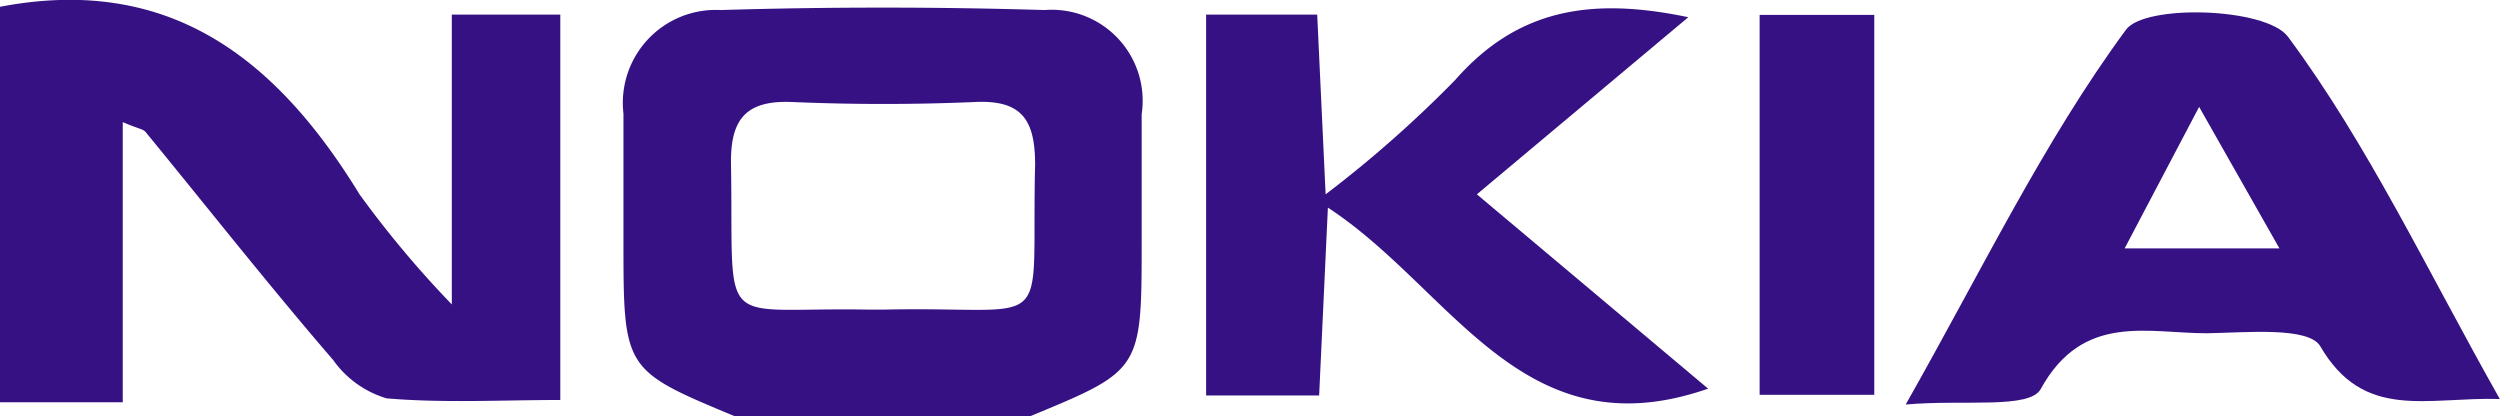 <svg xmlns="http://www.w3.org/2000/svg" viewBox="0 0 77.19 12.85">
  <title>partners_img_2</title>
  <g>
    <path d="M0,.21C5.22-.79,8.53,1.8,11.1,6a31.72,31.72,0,0,0,2.85,3.4V.45H17.3v11.9c-1.8,0-3.59.1-5.36-.05a3.1,3.1,0,0,1-1.65-1.18c-2-2.32-3.87-4.7-5.8-7.05-.08-.09-.24-.1-.7-.3v8.65H0Z" fill="#361184"/>
    <path d="M22.68,12.85c-3.43-1.43-3.43-1.43-3.43-5.44V3.51a2.87,2.87,0,0,1,3-3.2q5-.15,10,0a2.81,2.81,0,0,1,3,3.22c0,1.3,0,2.6,0,3.9,0,4,0,4-3.44,5.42Zm4.6-3.29c5.38-.12,4.55.91,4.68-4.48,0-1.38-.41-2-1.86-1.93q-2.82.12-5.64,0c-1.42-.06-1.91.52-1.89,1.91.09,5.3-.52,4.41,4.27,4.5Z" fill="#361184"/>
    <path d="M77.19,12.32c-2.26-.07-4.2.69-5.55-1.63-.36-.61-2.29-.42-3.5-.4-1.83,0-3.83-.64-5.13,1.72-.34.63-2.39.32-4.17.48C61.21,8.31,63.1,4.37,65.64.92c.58-.8,4.32-.69,5,.21,2.48,3.34,4.28,7.18,6.55,11.2ZM70.38,7.67,67.9,3.3,65.6,7.67Z" fill="#361184"/>
    <path d="M52.13.53,45.6,6l7.14,6C47,14,44.84,8.92,41,6.41l-.27,5.8H37.24V.45h3.43L40.93,6a36.56,36.56,0,0,0,4-3.53C46.87.26,49.15-.09,52.12.53Z" fill="#361184"/>
    <path d="M54.33,12.19V.46h3.54V12.19Z" fill="#361184"/>
  </g>
</svg>
